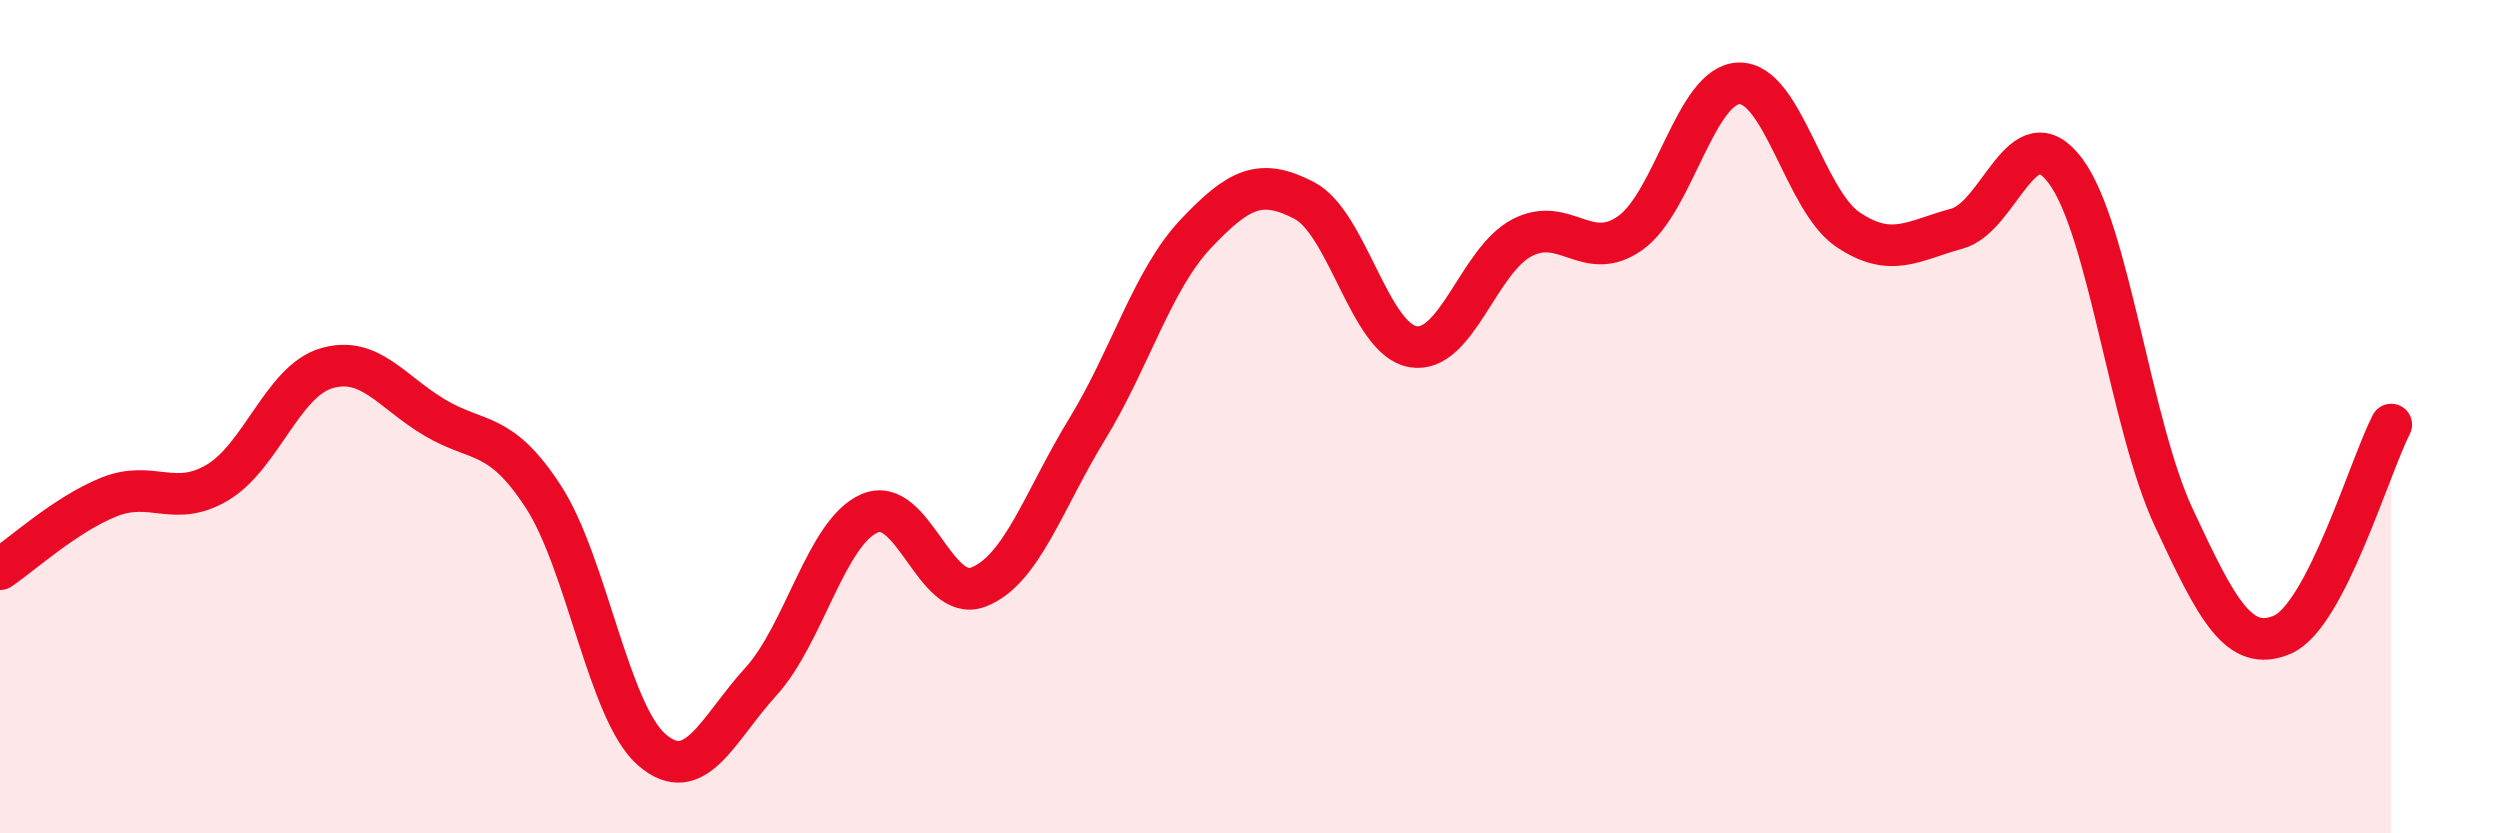 
    <svg width="60" height="20" viewBox="0 0 60 20" xmlns="http://www.w3.org/2000/svg">
      <path
        d="M 0,13.66 C 0.52,13.31 1.57,12.35 2.61,11.93 C 3.65,11.51 4.18,12.2 5.22,11.58 C 6.26,10.96 6.79,9.15 7.83,8.84 C 8.87,8.53 9.39,9.4 10.43,10.02 C 11.47,10.64 12,10.32 13.04,11.92 C 14.08,13.52 14.61,17.11 15.65,18 C 16.69,18.89 17.22,17.5 18.26,16.36 C 19.3,15.22 19.83,12.77 20.87,12.32 C 21.91,11.87 22.44,14.49 23.48,14.09 C 24.52,13.69 25.05,12 26.09,10.3 C 27.13,8.6 27.66,6.71 28.7,5.61 C 29.74,4.51 30.26,4.27 31.3,4.81 C 32.34,5.35 32.87,8.14 33.91,8.32 C 34.95,8.5 35.48,6.26 36.52,5.71 C 37.56,5.16 38.09,6.33 39.13,5.59 C 40.17,4.85 40.7,2.02 41.74,2 C 42.78,1.98 43.31,4.81 44.35,5.51 C 45.39,6.21 45.92,5.77 46.96,5.49 C 48,5.21 48.53,2.71 49.57,4.1 C 50.61,5.49 51.13,10.19 52.17,12.42 C 53.21,14.65 53.74,15.68 54.78,15.23 C 55.82,14.78 56.87,11.2 57.39,10.19L57.39 20L0 20Z"
        fill="#EB0A25"
        opacity="0.1"
        stroke-linecap="round"
        stroke-linejoin="round"
      />
      <path
        d="M 0,13.66 C 0.52,13.31 1.57,12.35 2.61,11.93 C 3.65,11.51 4.18,12.2 5.22,11.58 C 6.26,10.96 6.79,9.15 7.83,8.84 C 8.87,8.53 9.39,9.4 10.43,10.02 C 11.47,10.64 12,10.32 13.04,11.92 C 14.08,13.52 14.61,17.11 15.65,18 C 16.69,18.89 17.22,17.5 18.26,16.36 C 19.3,15.22 19.83,12.77 20.87,12.32 C 21.91,11.87 22.44,14.49 23.48,14.09 C 24.52,13.69 25.05,12 26.09,10.3 C 27.13,8.6 27.66,6.71 28.7,5.61 C 29.74,4.51 30.26,4.27 31.3,4.81 C 32.34,5.35 32.87,8.14 33.91,8.32 C 34.95,8.5 35.48,6.26 36.52,5.71 C 37.56,5.16 38.09,6.33 39.13,5.59 C 40.17,4.85 40.7,2.02 41.74,2 C 42.78,1.98 43.31,4.81 44.35,5.51 C 45.39,6.21 45.92,5.77 46.96,5.49 C 48,5.21 48.53,2.71 49.57,4.1 C 50.61,5.49 51.13,10.19 52.17,12.42 C 53.21,14.65 53.74,15.68 54.78,15.23 C 55.82,14.78 56.87,11.2 57.39,10.19"
        stroke="#EB0A25"
        stroke-width="1"
        fill="none"
        stroke-linecap="round"
        stroke-linejoin="round"
      />
    </svg>
  
